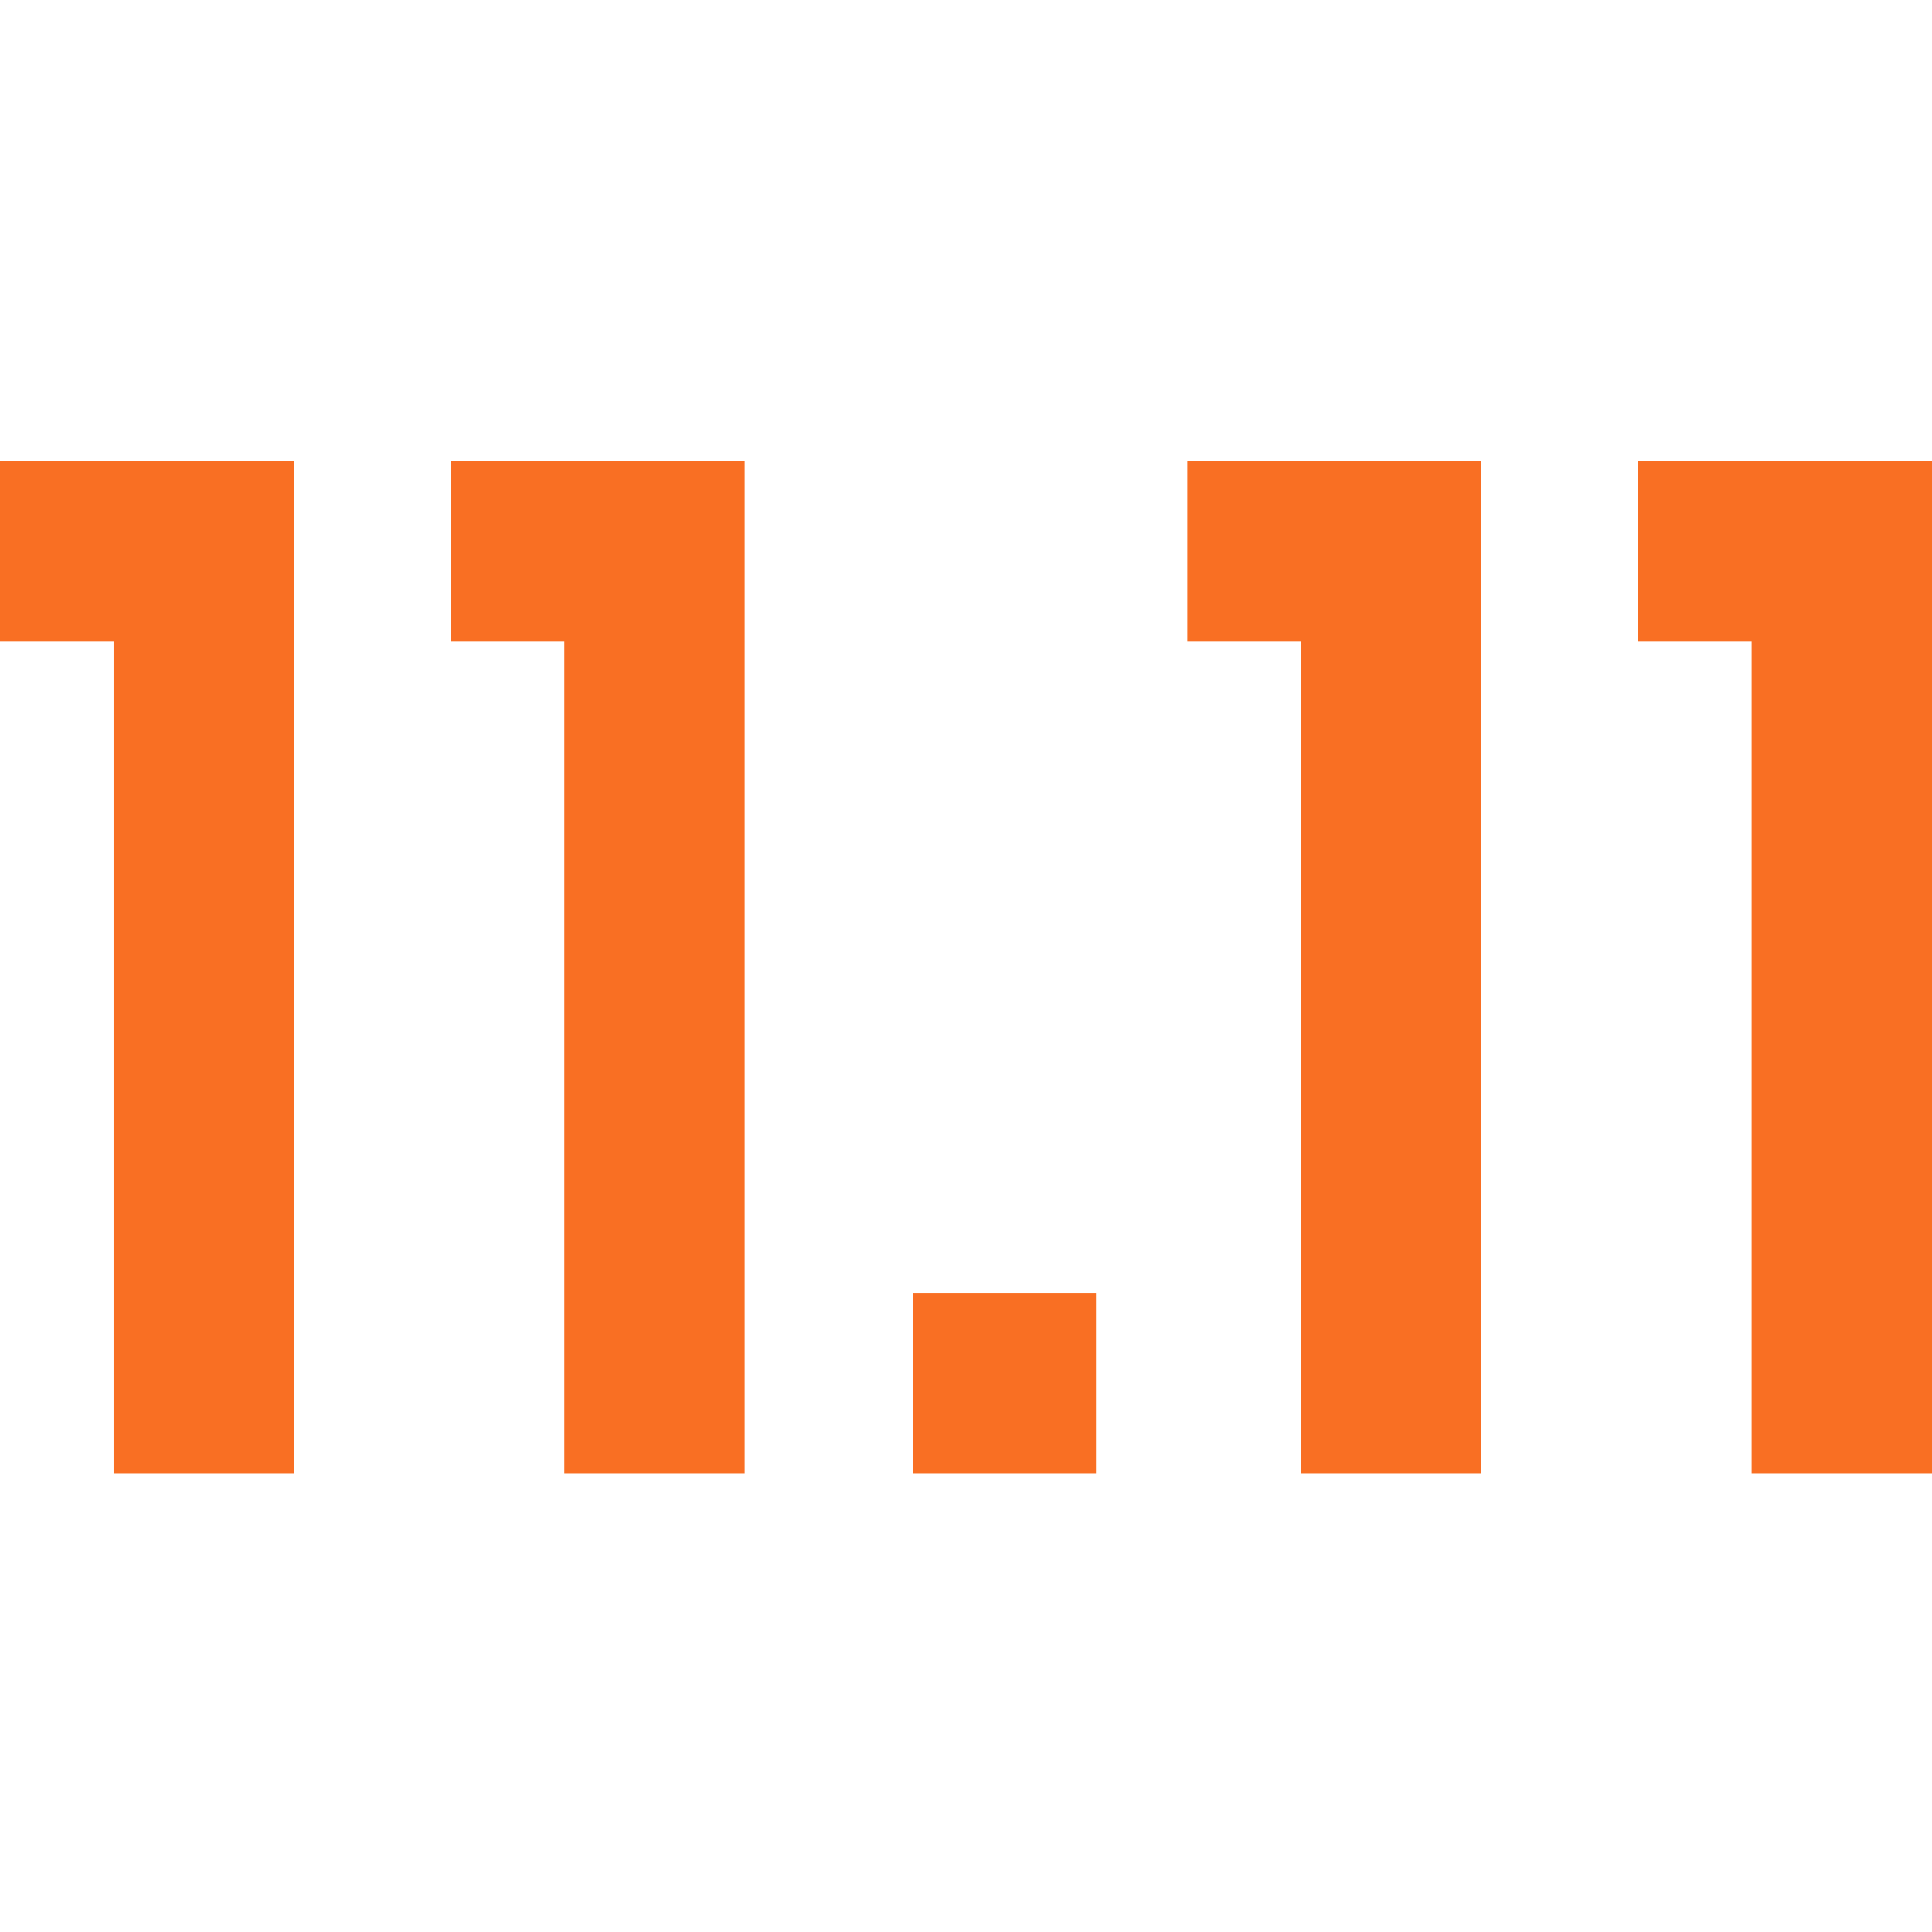 <?xml version="1.0" standalone="no"?><!DOCTYPE svg PUBLIC "-//W3C//DTD SVG 1.1//EN" "http://www.w3.org/Graphics/SVG/1.1/DTD/svg11.dtd"><svg class="icon" width="200px" height="200.00px" viewBox="0 0 1024 1024" version="1.1" xmlns="http://www.w3.org/2000/svg"><path d="M0 244.5v95.6h60.2v440.8h95.6V244.5H60.2zM239 244.5v95.6h60.1v440.8h95.6V244.5h-95.6zM629.3 244.5v95.6h60.1v440.8H785V244.5h-95.6zM990.4 244.5H868.2v95.6h60.2v440.8h95.6V244.5zM484 685.3h96.9v95.6H484z" fill="#F96F23" /></svg>